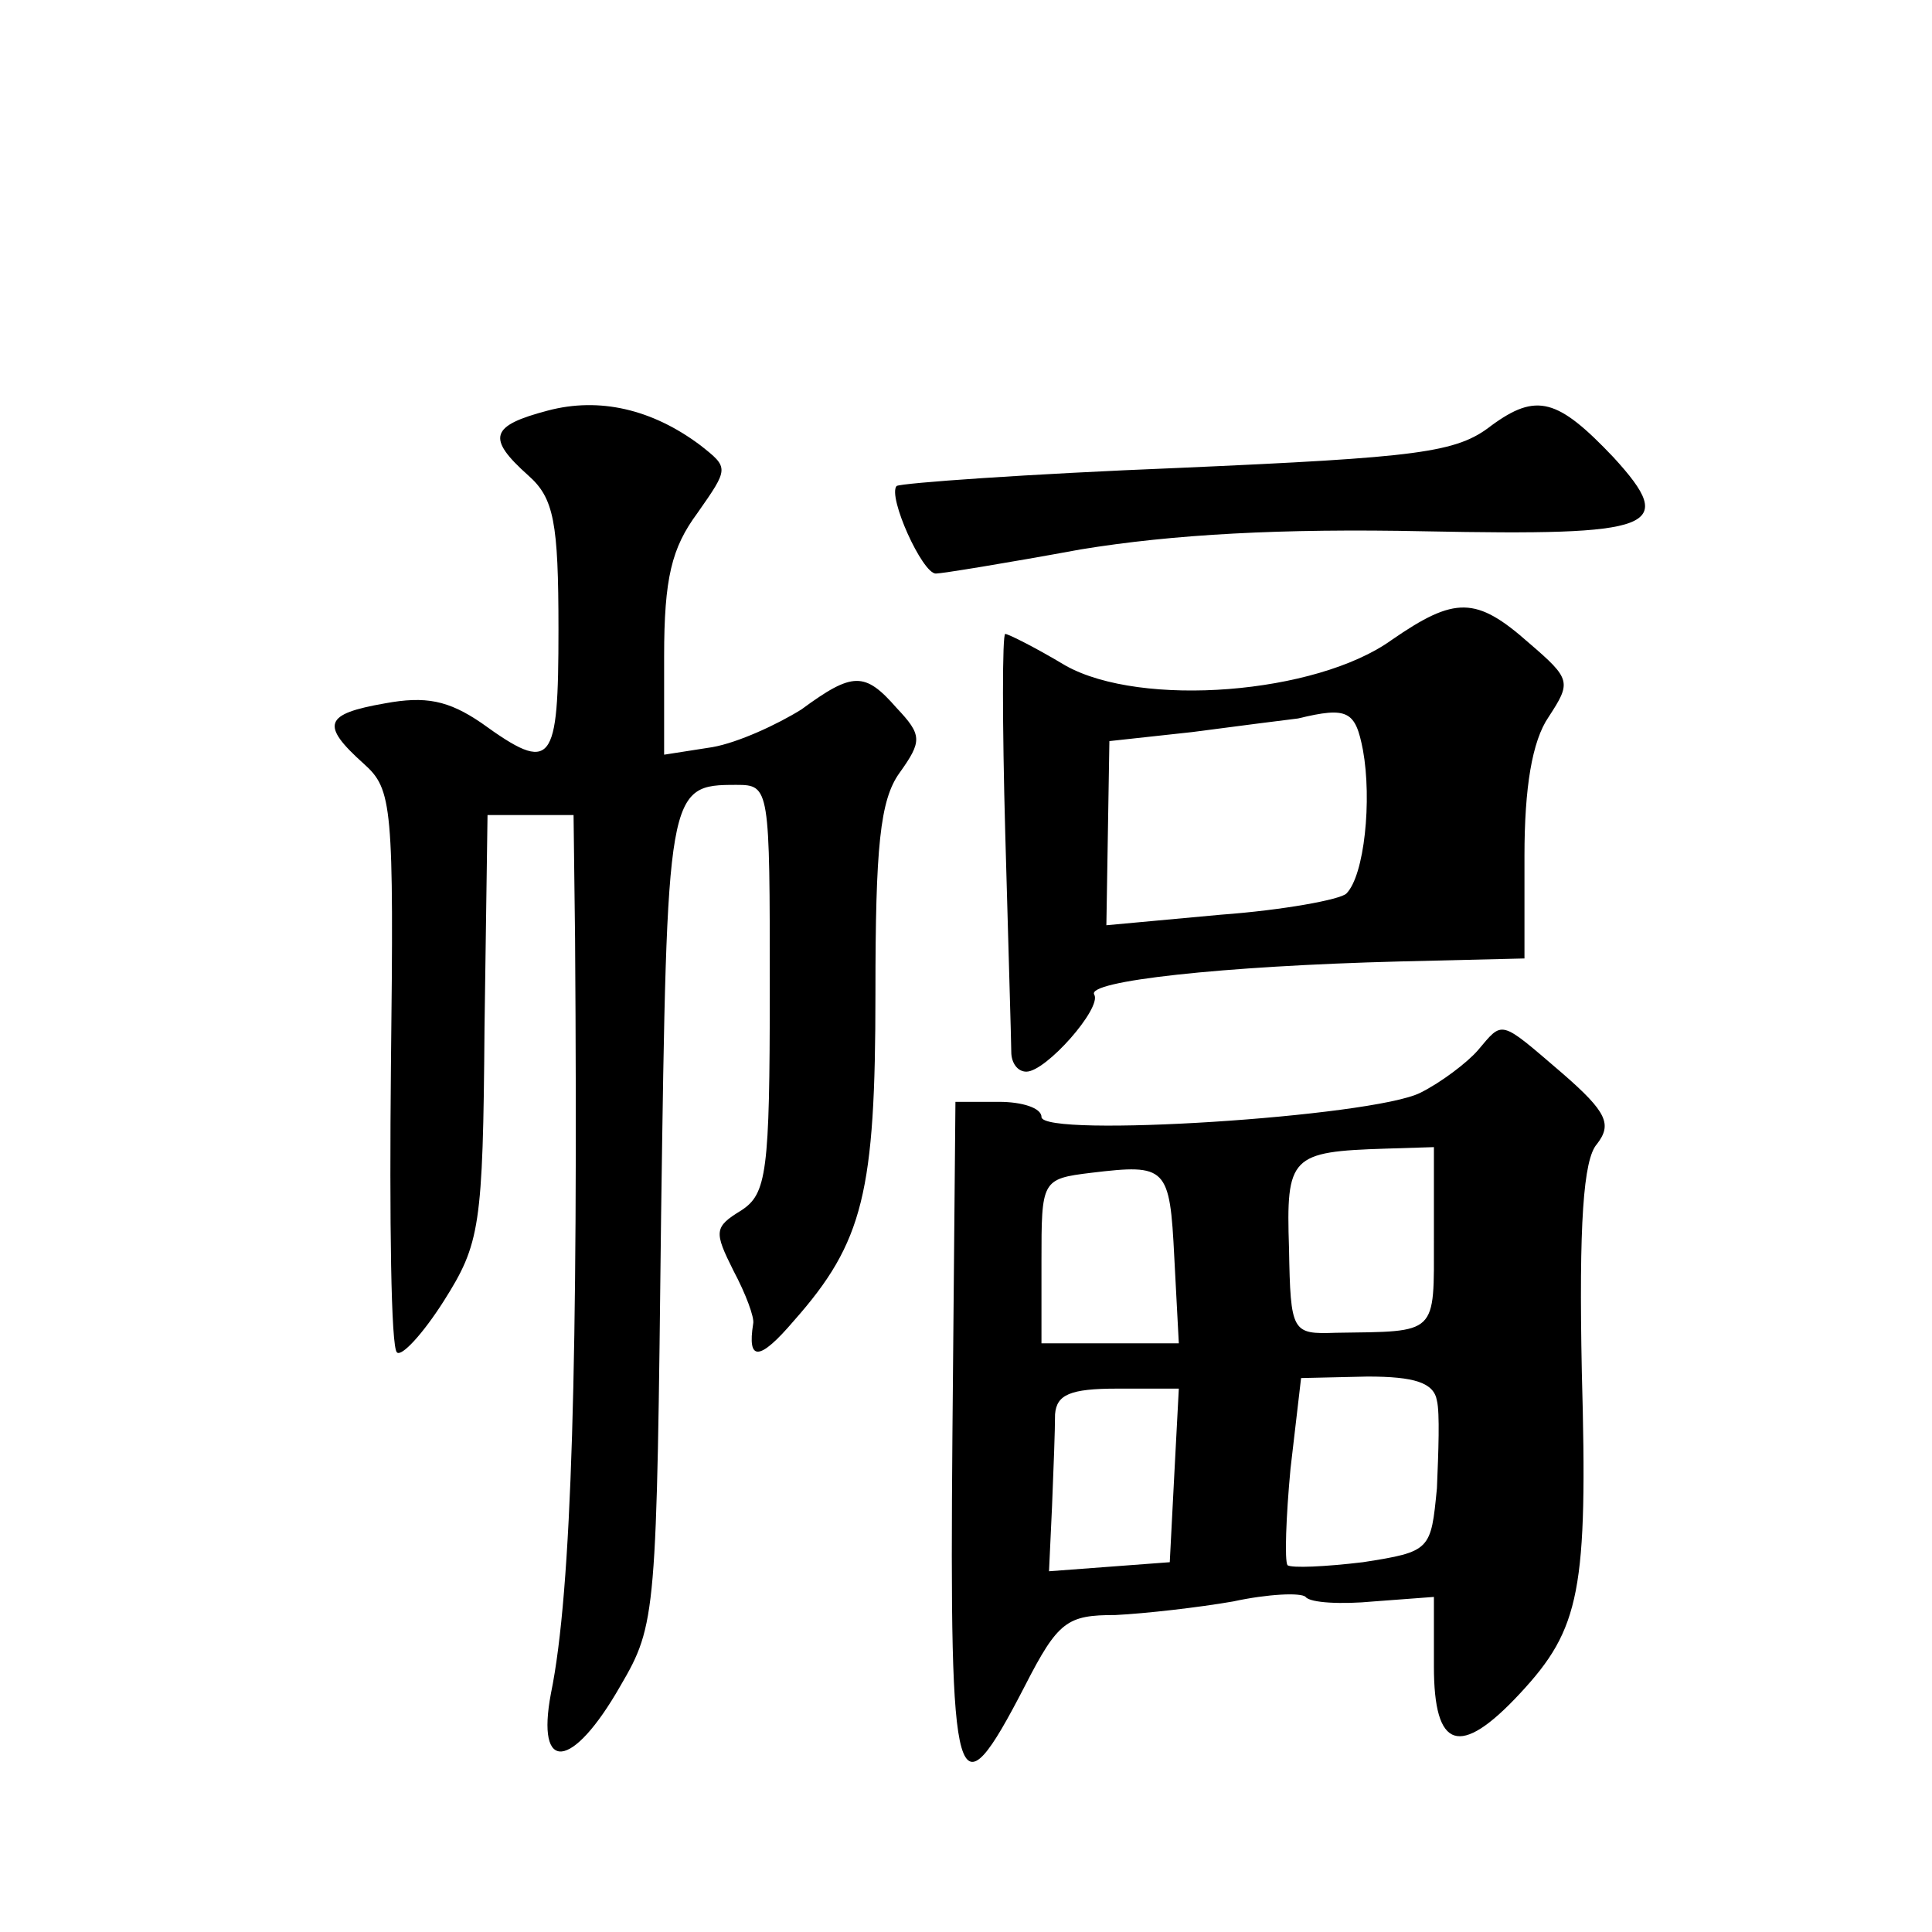<?xml version="1.0" standalone="no"?>
<!DOCTYPE svg PUBLIC "-//W3C//DTD SVG 20010904//EN"
 "http://www.w3.org/TR/2001/REC-SVG-20010904/DTD/svg10.dtd">
<svg version="1.0" xmlns="http://www.w3.org/2000/svg"
 width="128pt" height="128pt" viewBox="0 0 128 128"
 preserveAspectRatio="xMidYMid meet">
<g transform="translate(0,128) scale(0.1,-0.1)"
fill="#0" stroke="none">
<path d="M363 1008 c-38 -10 -41 -18 -13 -43 17 -15 20 -31 20 -102 0 -90 -4 -96
-51 -62 -22 15 -37 18 -64 13 -40 -7 -43 -14 -14 -40 19 -17 20 -27 18 -201 -1
-101 0 -186 4 -189 3 -3 17 12 31 34 24 38 26 49 27 181 l2 141 28 0 29 0 1 -82
c2 -278 -2 -432 -16 -500 -10 -53 14 -51 46 5 24 41 24 47 27 312 4 283 4 285 50
285 22 0 22 -2 22 -135 0 -122 -2 -136 -19 -147 -18 -11 -18 -14 -5 -40 8 -15 14
-31 13 -35 -4 -25 4 -25 27 2 46 52 54 85 54 217 0 97 3 128 16 146 15 21 15 25
-2 43 -21 24 -29 24 -63 -1 -16 -10 -42 -22 -59 -25 l-32 -5 0 65 c0 52 5 72 22
95 21 30 21 30 2 45 -32 24 -67 32 -101 23z M988 998 c-23 -18 -48 -21 -207 -28
-100 -4 -184 -10 -187 -12 -6 -7 17 -58 26 -58 4 0 47 7 96 16 61 10 133 14 228
12 153 -3 168 2 125 49 -37 39 -51 43 -81 21z M922 856 c-50 -36 -166 -45 -216
-17 -20 12 -38 21 -40 21 -2 0 -2 -60 0 -132 2 -73 4 -139 4 -145 0 -7 4 -13 10
-13 13 0 50 42 45 51 -6 9 85 19 202 22 l83 2 0 68 c0 45 5 76 16 92 15 23 15 25
-13 49 -35 31 -49 31 -91 2z m-19 -73 c6 -33 1 -83 -11 -95 -4 -4 -42 -11 -83 -14
l-76 -7 1 61 1 61 55 6 c30 4 62 8 70 9 33 8 38 5 43 -21z M979 584 c-7 -8 -24
-21 -38 -28 -32 -16 -251 -30 -251 -16 0 6 -13 10 -28 10 l-29 0 -2 -221 c-2 -241
2 -255 48 -166 22 43 28 47 60 47 20 1 55 5 78 9 23 5 45 6 48 3 3 -4 24 -5 45
-3 l40 3 0 -46 c0 -55 17 -61 57 -18 40 43 45 68 41 213 -2 98 1 141 10 151 10
13 7 21 -23 47 -42 36 -39 35 -56 15z m-29 -124 c0 -65 3 -62 -65 -63 -29 -1 -30
0 -31 56 -2 61 1 64 64 66 l32 1 0 -60z m-172 -13 l3 -57 -46 0 -45 0 0 54 c0 54
0 55 33 59 50 6 52 4 55 -56z m174 -95 c2 -8 1 -34 0 -58 -4 -41 -4 -42 -49 -49
-25 -3 -47 -4 -50 -2 -2 3 -1 32 2 64 l7 60 44 1 c31 0 44 -4 46 -16z m-174 -49
l-3 -58 -40 -3 -40 -3 2 43 c1 24 2 51 2 61 1 13 10 17 41 17 l41 0 -3 -57z"/>
</g>
</svg>
